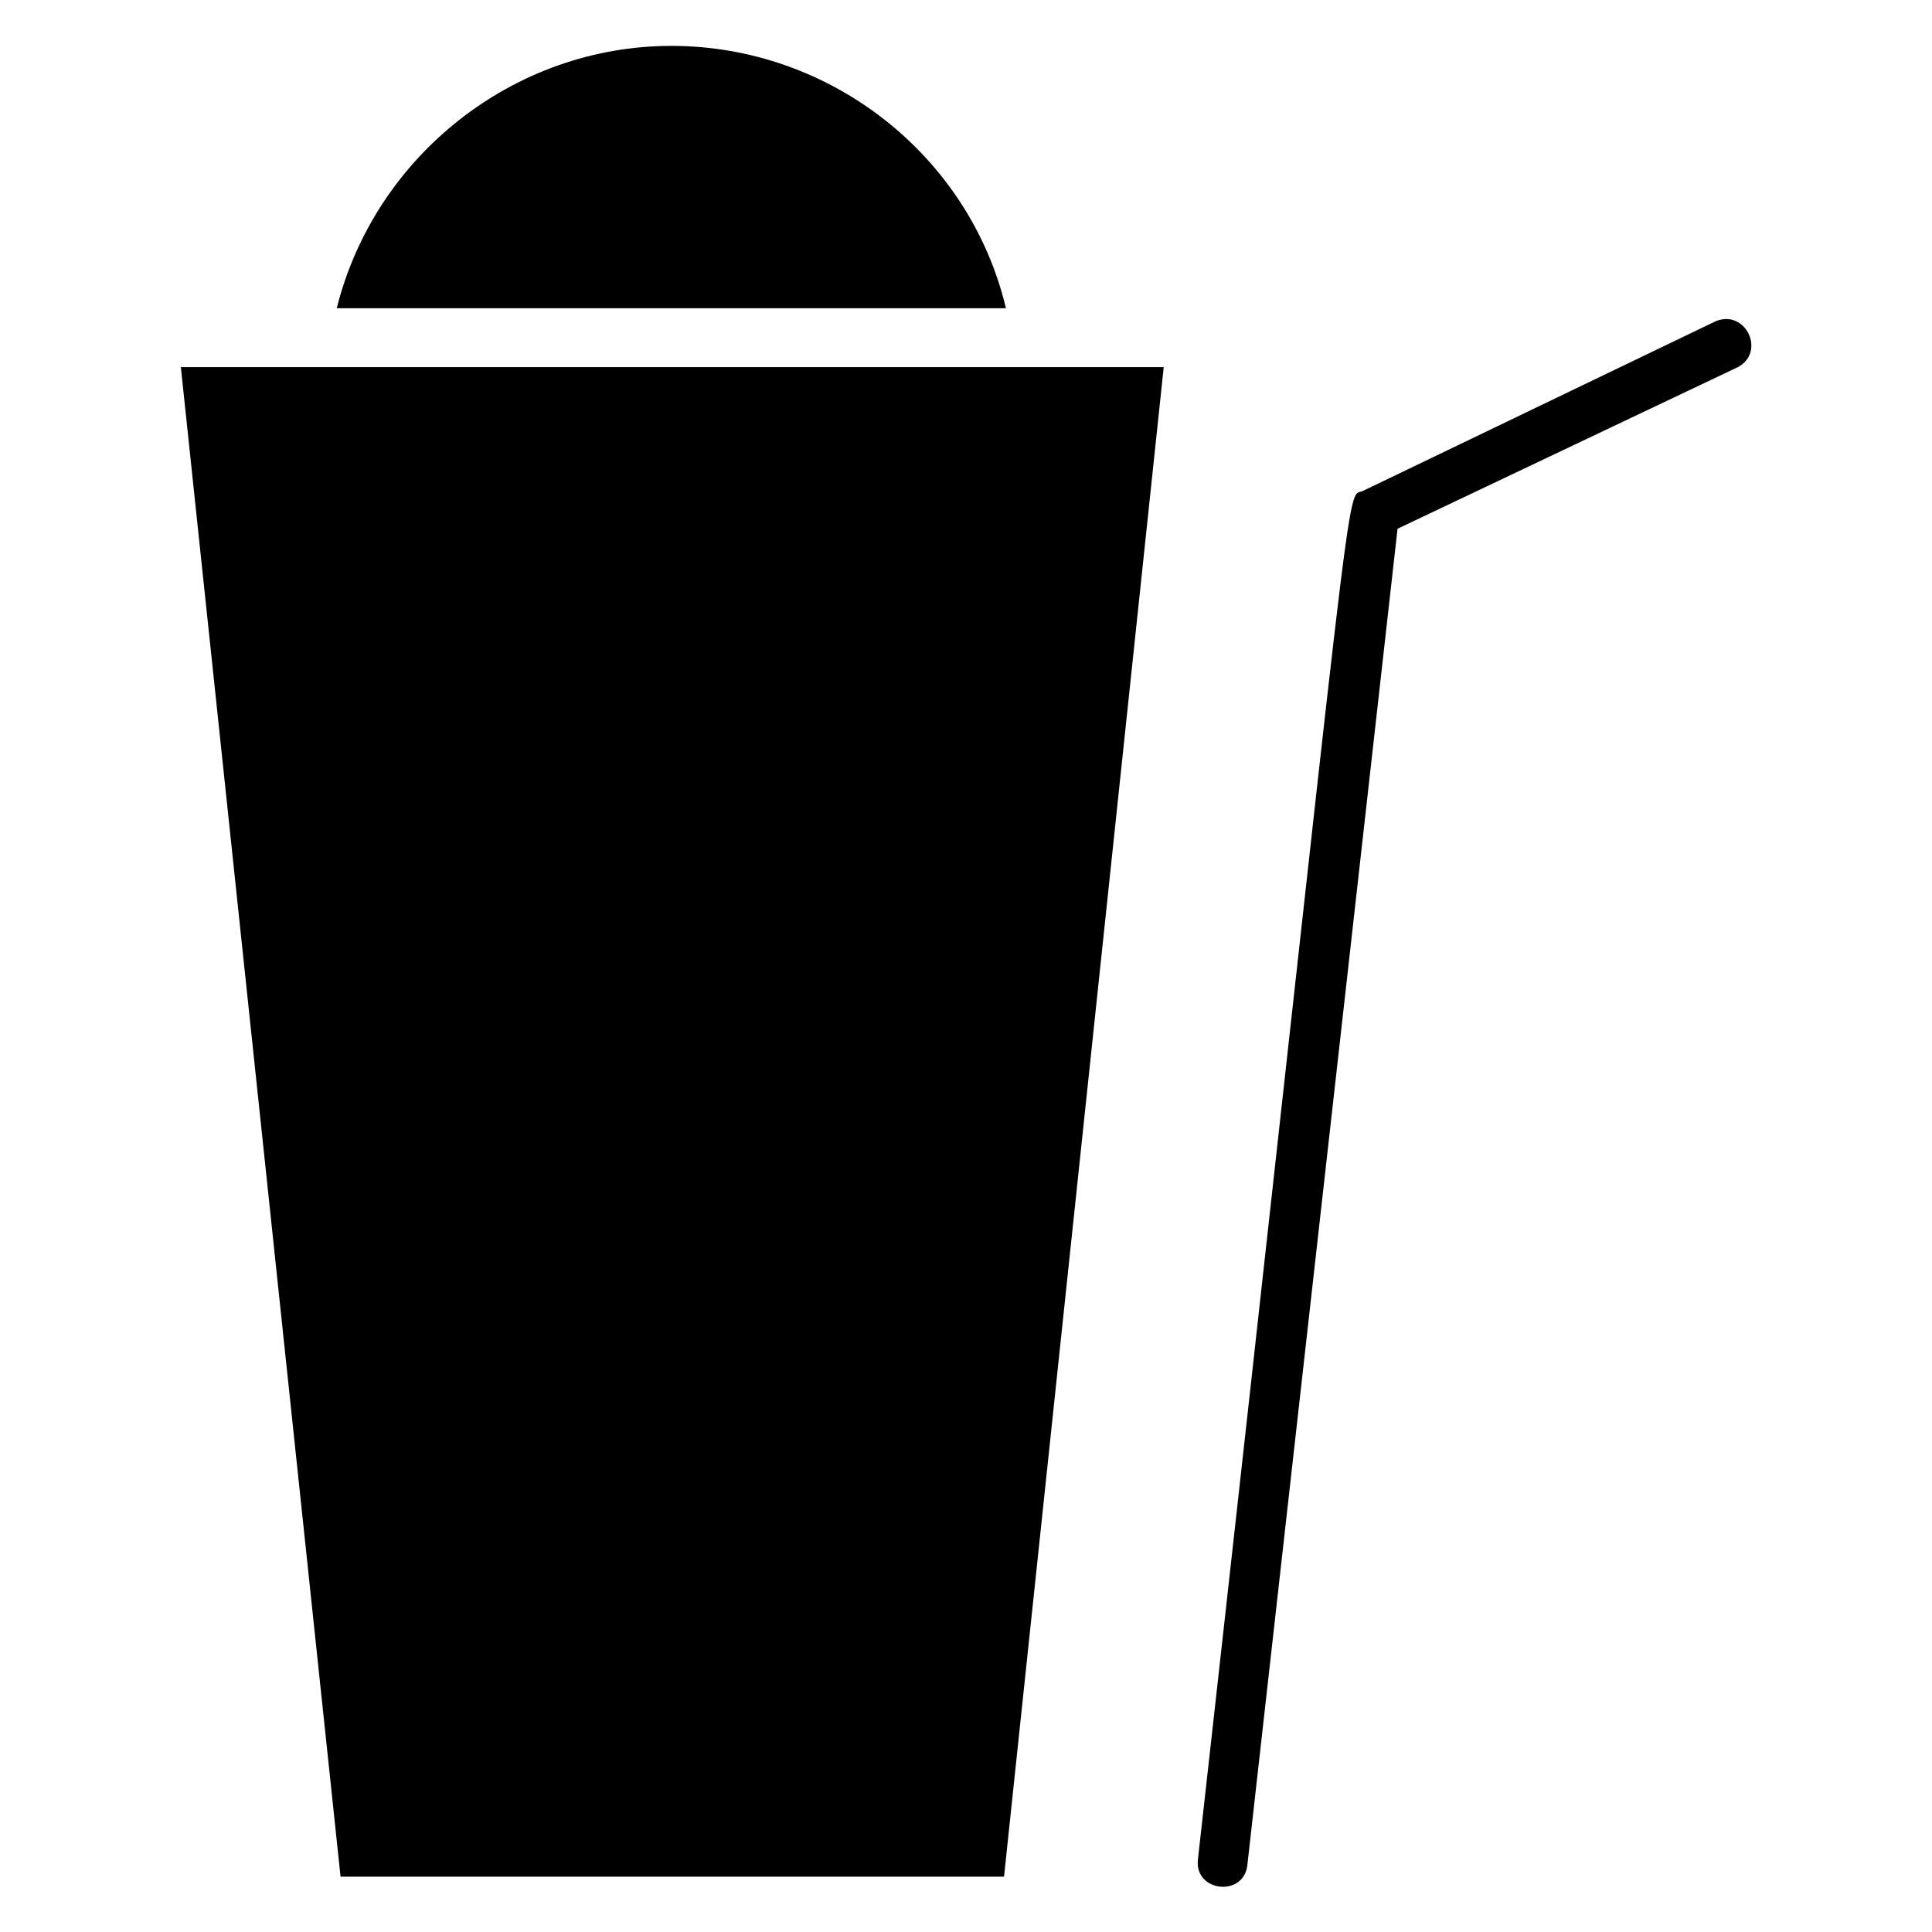 <?xml version="1.0" encoding="UTF-8"?>
<!-- Uploaded to: ICON Repo, www.svgrepo.com, Generator: ICON Repo Mixer Tools -->
<svg fill="#000000" width="800px" height="800px" version="1.1" viewBox="144 144 512 512" xmlns="http://www.w3.org/2000/svg">
 <g>
  <path d="m321.91 156.16c42.32 0 79.098 29.223 88.672 69.527l-177.34-0.004c10.074-40.305 46.855-69.523 88.668-69.523zm88.168 485.17h-175.83l-42.32-400.03h260.47z"/>
  <path d="m598.5 229.21-93.207 44.84c-5.039 2.519-1.008-20.152-43.832 362.74-1.008 8.566 12.09 10.078 13.098 1.512l39.805-354.18 90.184-42.824c7.555-4.027 2.012-15.617-6.047-12.09z"/>
 </g>
</svg>